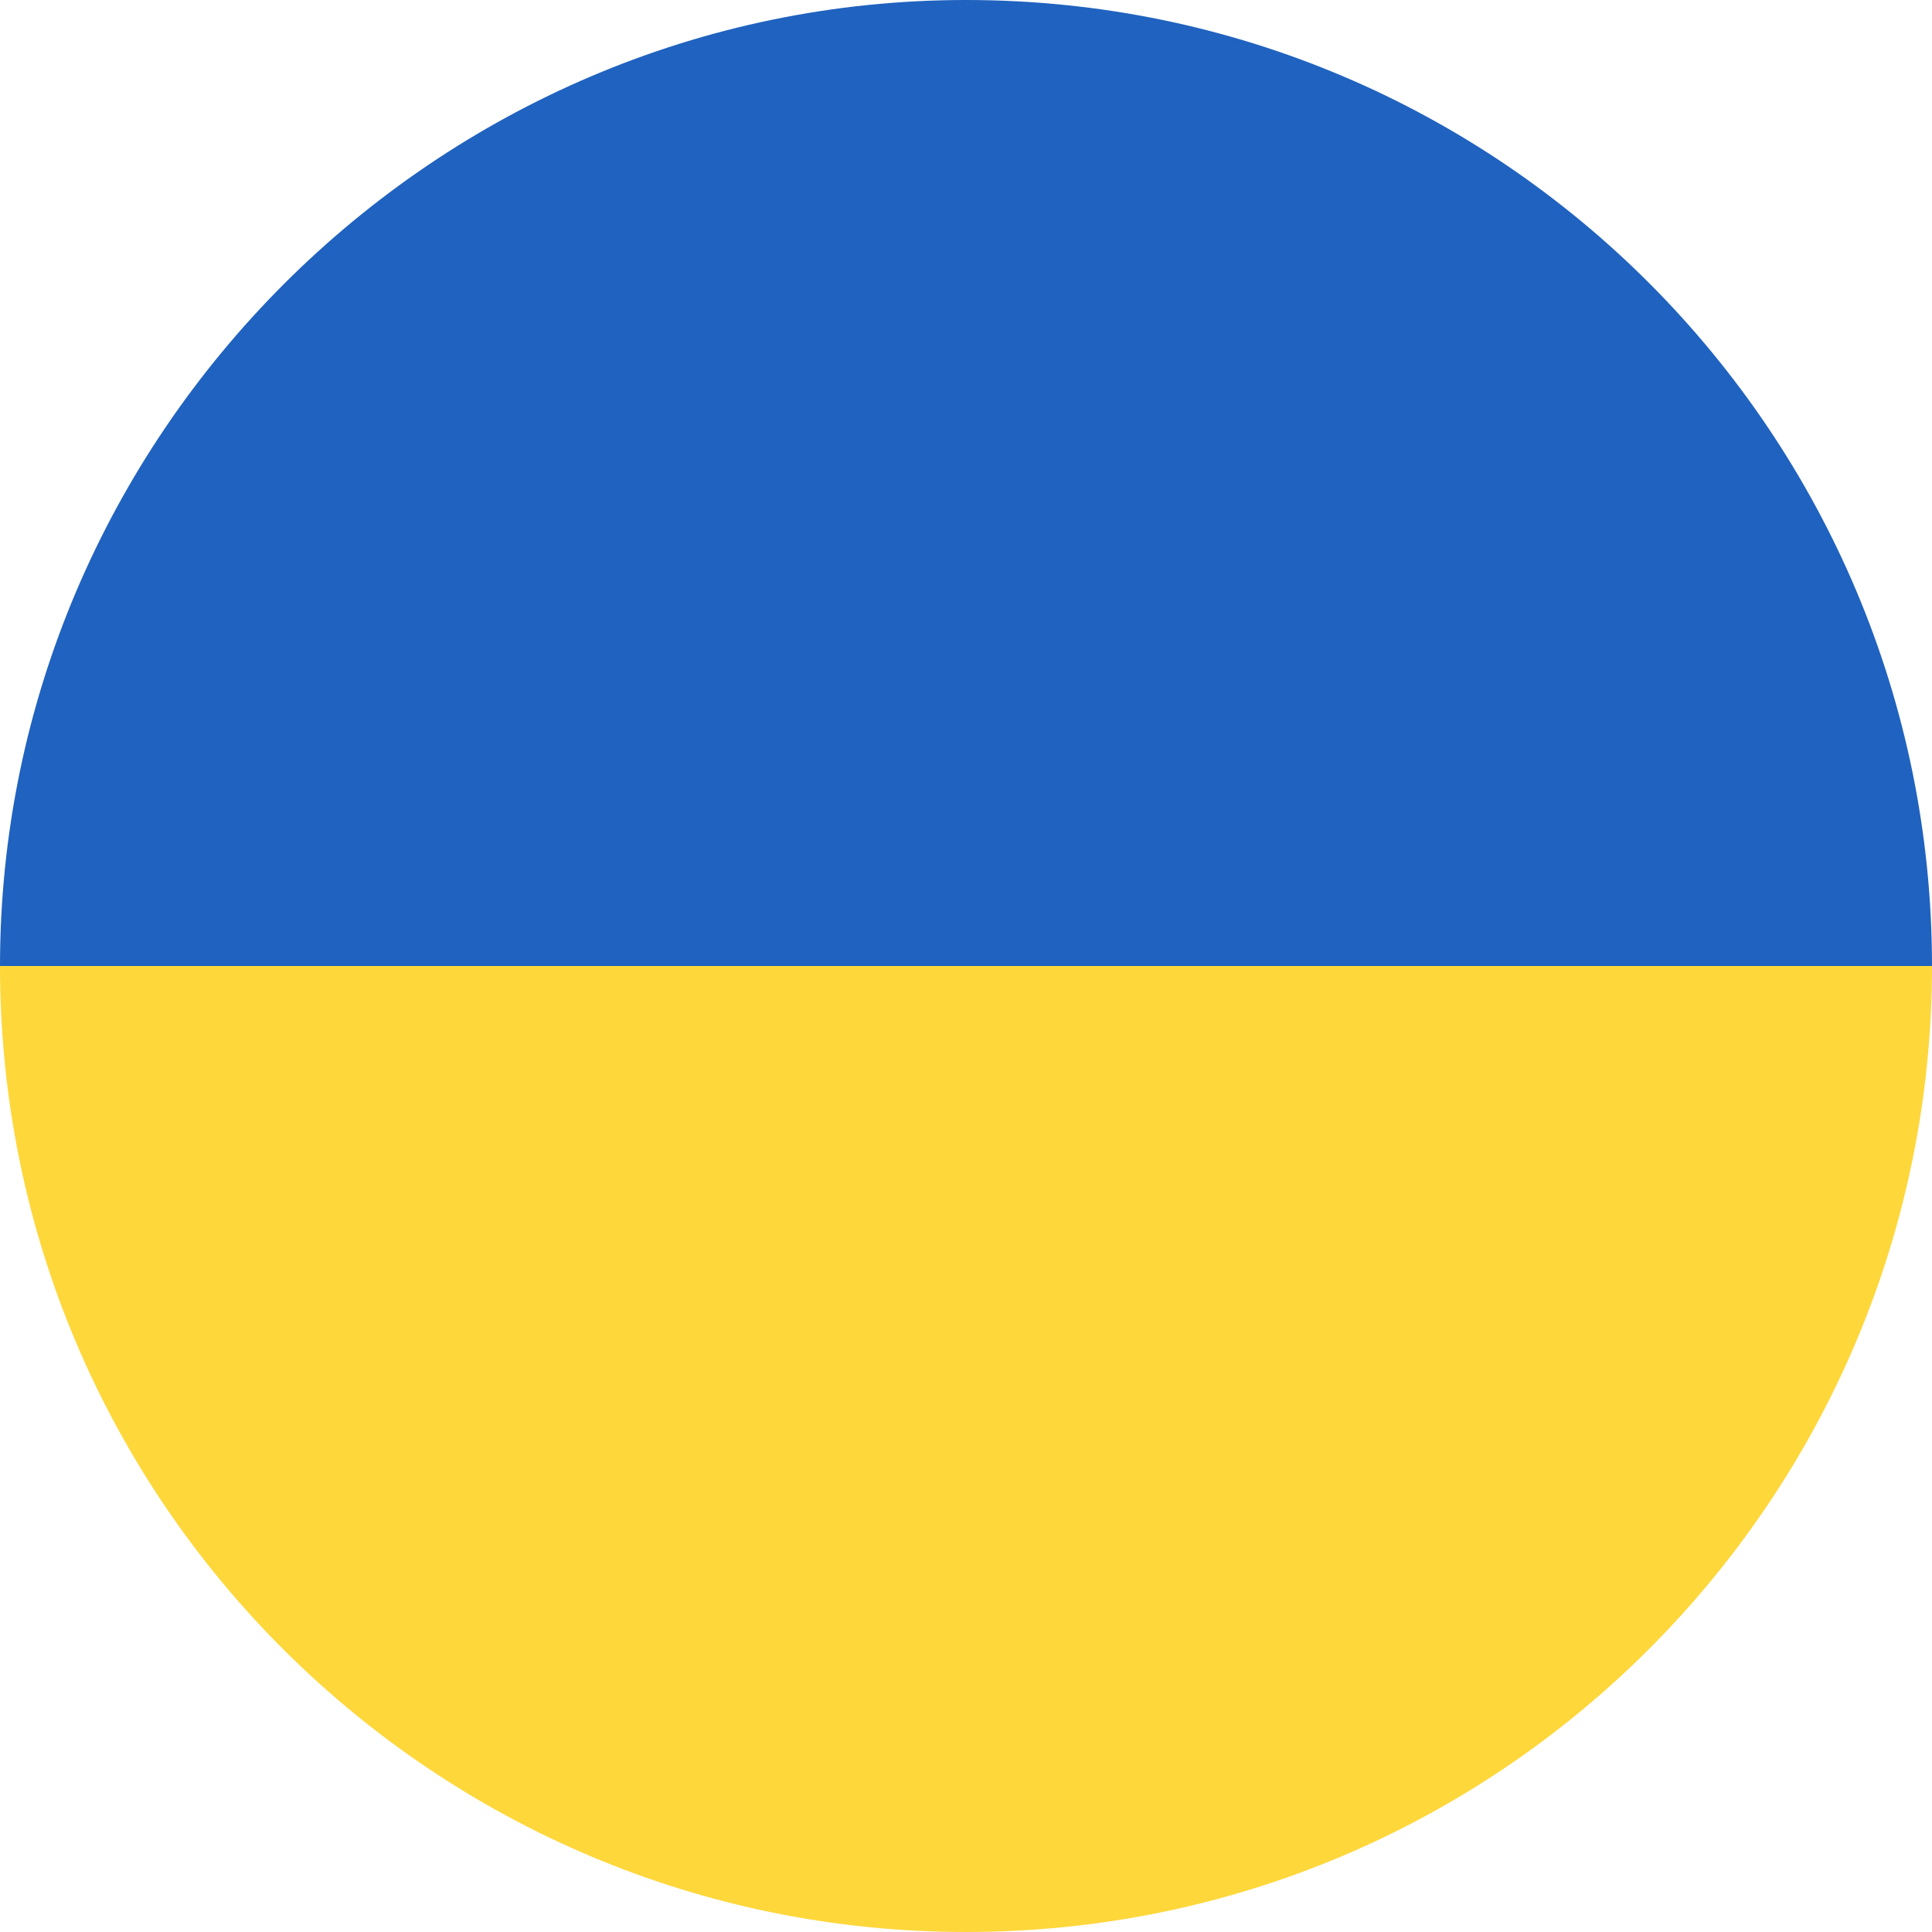 <?xml version="1.0" encoding="utf-8"?>
<!-- Generator: Adobe Illustrator 27.2.0, SVG Export Plug-In . SVG Version: 6.00 Build 0)  -->
<svg version="1.1" id="Warstwa_1" xmlns="http://www.w3.org/2000/svg" xmlns:xlink="http://www.w3.org/1999/xlink" x="0px" y="0px"
	 viewBox="0 0 36.4 36.4" style="enable-background:new 0 0 36.4 36.4;" xml:space="preserve">
<style type="text/css">
	.st0{fill:#FED73B;}
	.st1{fill:#2062BF;}
</style>
<g>
	<path class="st0" d="M18.2,36.4c10.1,0,18.2-8.2,18.2-18.2H0C0,28.3,8.2,36.4,18.2,36.4z"/>
	<path class="st1" d="M18.2,0C8.2,0,0,8.2,0,18.2h36.4C36.4,8.2,28.3,0,18.2,0z"/>
</g>
</svg>

